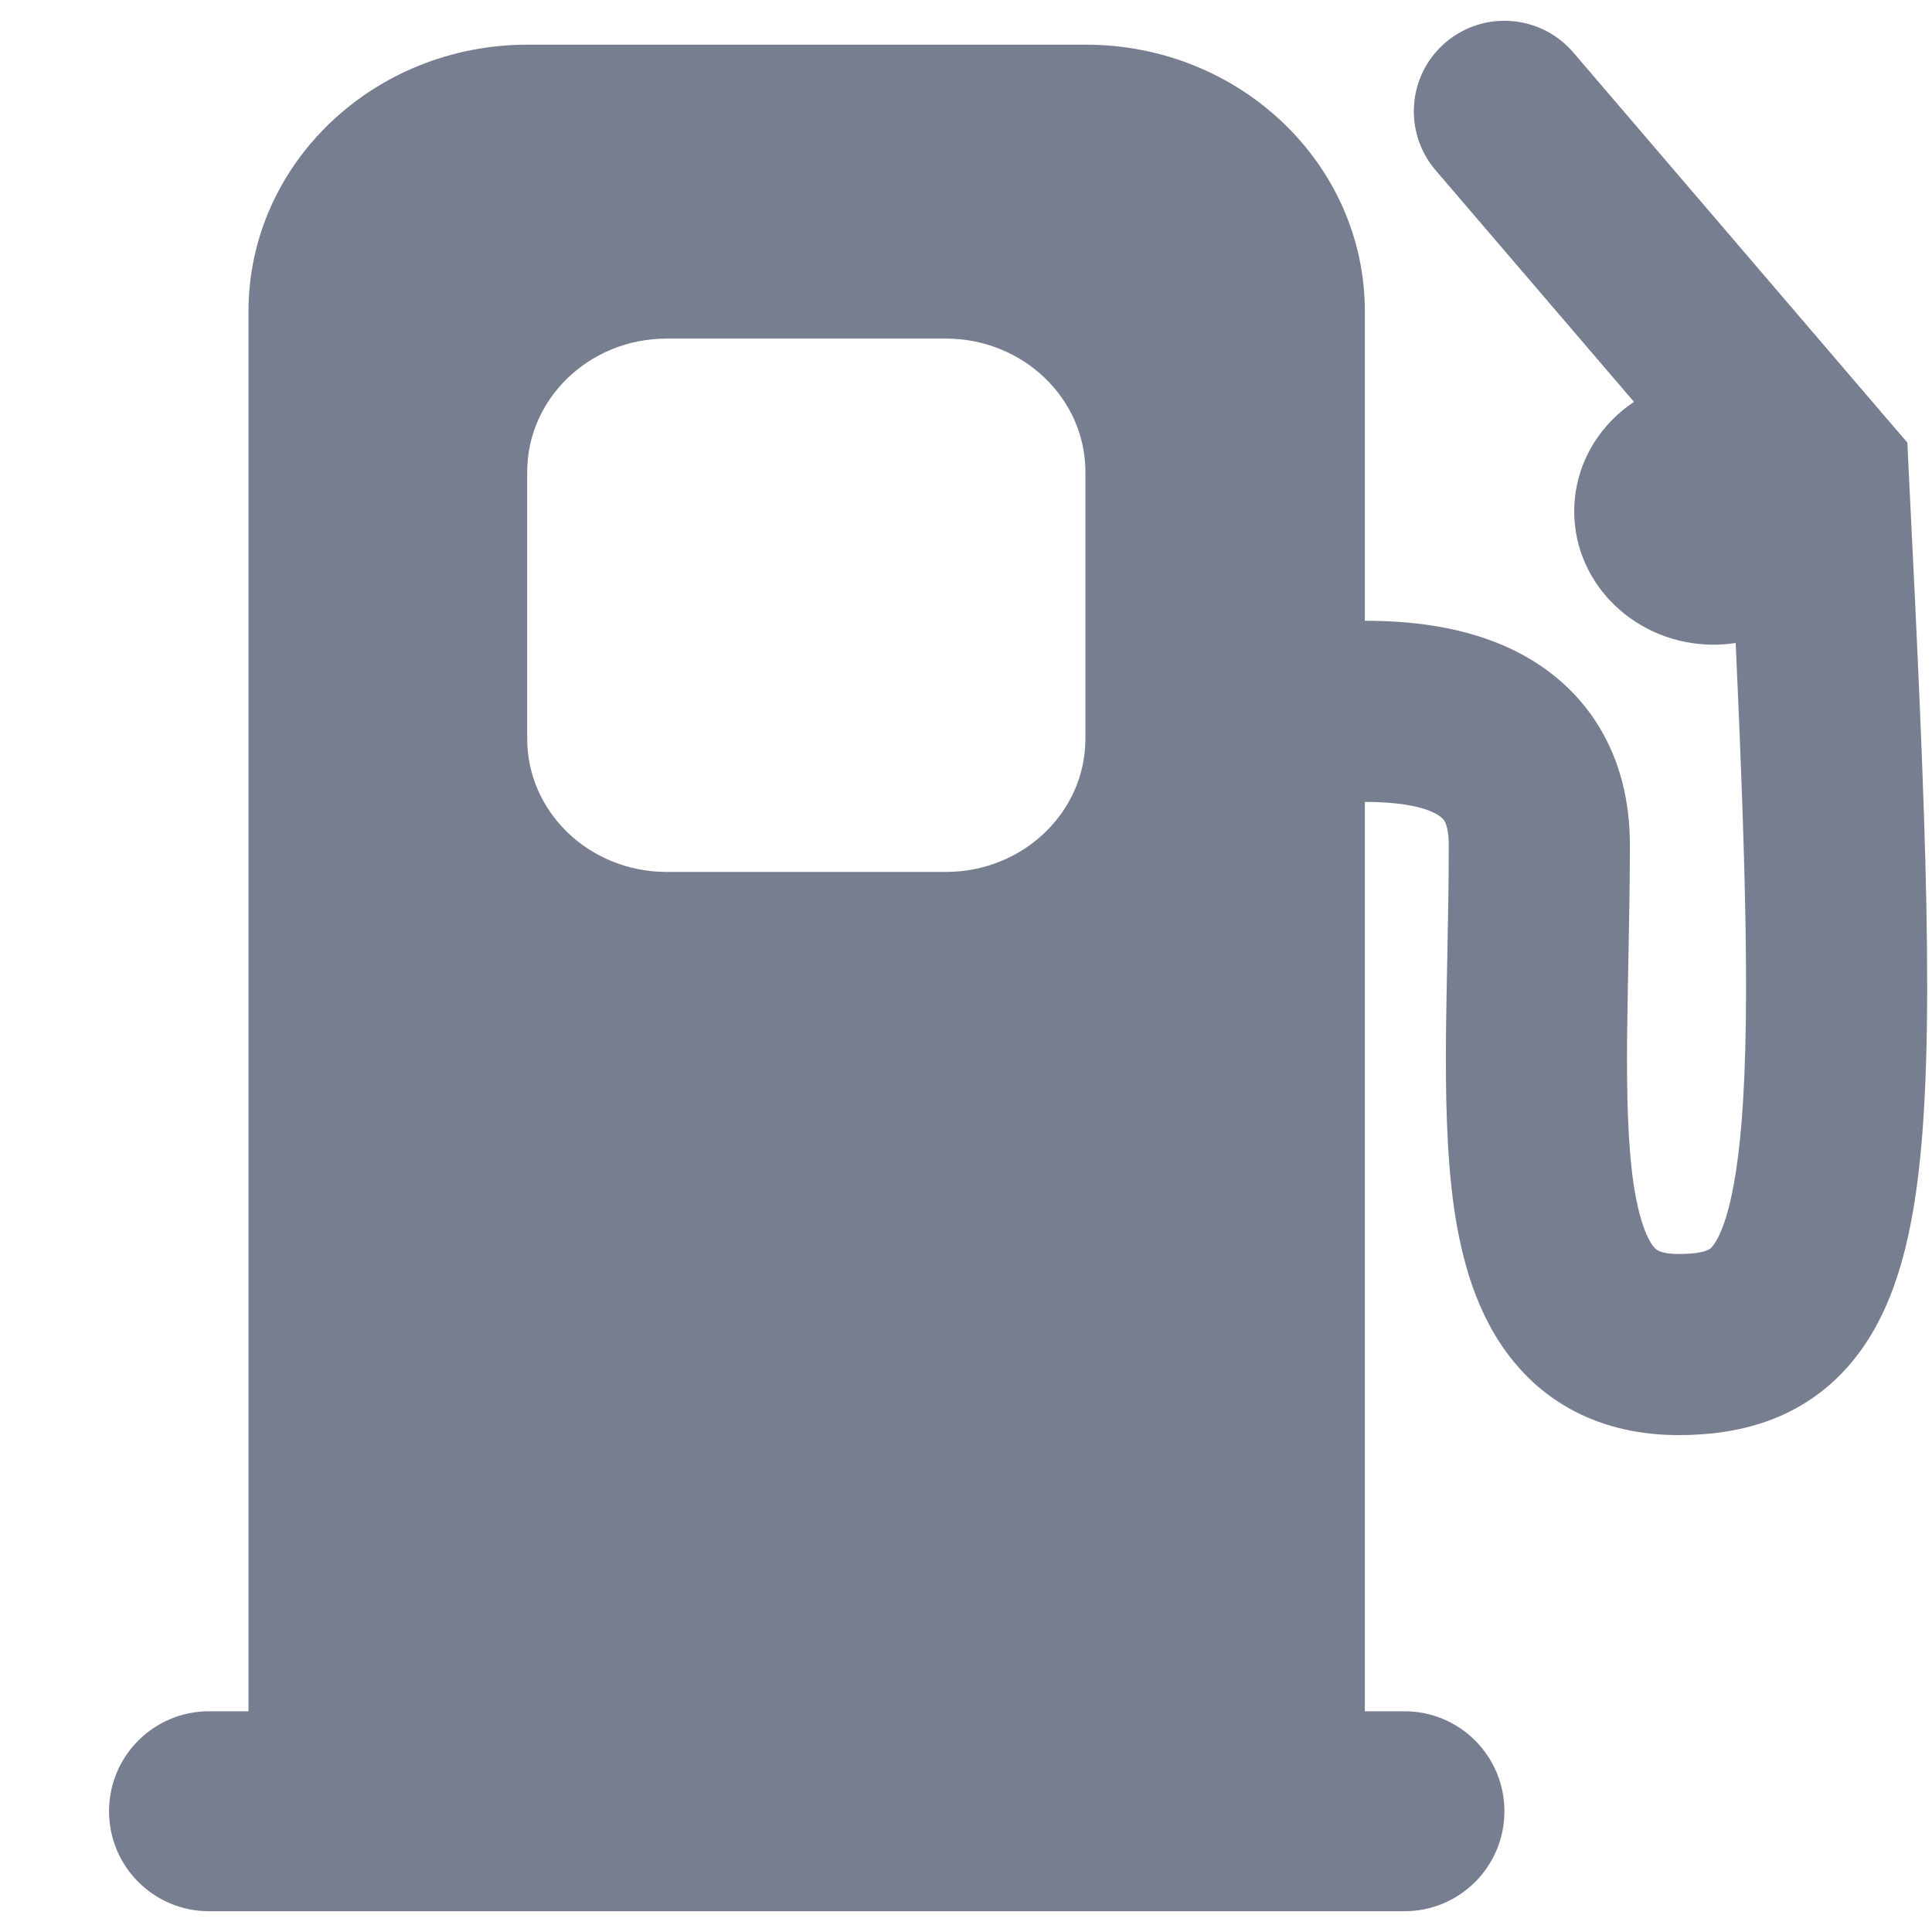 <svg width="16" height="16" viewBox="0 0 16 16" fill="none" xmlns="http://www.w3.org/2000/svg">
<g clip-path="url(#clip0_1_5515)">
<path fill-rule="evenodd" clip-rule="evenodd" d="M11.971 0.352C12.286 0.083 12.759 0.12 13.029 0.434L15.629 3.471L15.796 3.665L15.808 3.921C15.951 6.783 16.031 8.665 15.875 9.821C15.797 10.398 15.645 10.94 15.291 11.332C14.899 11.765 14.387 11.885 13.903 11.885C13.351 11.885 12.871 11.688 12.533 11.273C12.228 10.9 12.103 10.427 12.041 9.999C11.979 9.559 11.971 9.063 11.975 8.566C11.977 8.347 11.982 8.134 11.986 7.92C11.992 7.621 11.998 7.32 11.998 6.995C11.998 6.864 11.97 6.812 11.962 6.798C11.953 6.784 11.936 6.763 11.889 6.738C11.77 6.674 11.563 6.641 11.303 6.641V14.172L11.631 14.172C12.089 14.172 12.459 14.543 12.459 15C12.459 15.457 12.089 15.828 11.631 15.828H1.731C1.273 15.828 0.903 15.457 0.903 15C0.903 14.543 1.273 14.172 1.731 14.172H2.058V2.578C2.058 1.359 3.093 0.37 4.369 0.37H8.992C10.268 0.37 11.303 1.359 11.303 2.578V5.141C11.621 5.141 12.137 5.171 12.595 5.415C12.837 5.544 13.073 5.738 13.245 6.022C13.417 6.307 13.498 6.637 13.498 6.995C13.498 7.323 13.491 7.664 13.485 7.983C13.481 8.196 13.477 8.398 13.475 8.58C13.471 9.067 13.481 9.468 13.526 9.787C13.574 10.118 13.647 10.266 13.694 10.325L13.697 10.327C13.711 10.345 13.742 10.385 13.903 10.385C14.131 10.385 14.168 10.338 14.177 10.328L14.178 10.326C14.221 10.278 14.322 10.113 14.388 9.62C14.499 8.796 14.472 7.463 14.374 5.325C14.315 5.334 14.254 5.339 14.192 5.339C13.554 5.339 13.037 4.844 13.037 4.235C13.037 3.859 13.233 3.528 13.532 3.328L11.889 1.41C11.62 1.095 11.656 0.622 11.971 0.352ZM5.521 2.804C4.883 2.804 4.366 3.299 4.366 3.909V6.117C4.366 6.727 4.883 7.221 5.521 7.221H7.833C8.471 7.221 8.989 6.727 8.989 6.117V3.909C8.989 3.299 8.471 2.804 7.833 2.804H5.521Z" fill="#777E90"/>
</g>
<defs>
<clipPath id="clip0_1_5515">
<rect width="15.057" height="15.656" fill="white" transform="translate(0.903 0.172)"/>
</clipPath>
</defs>
</svg>
